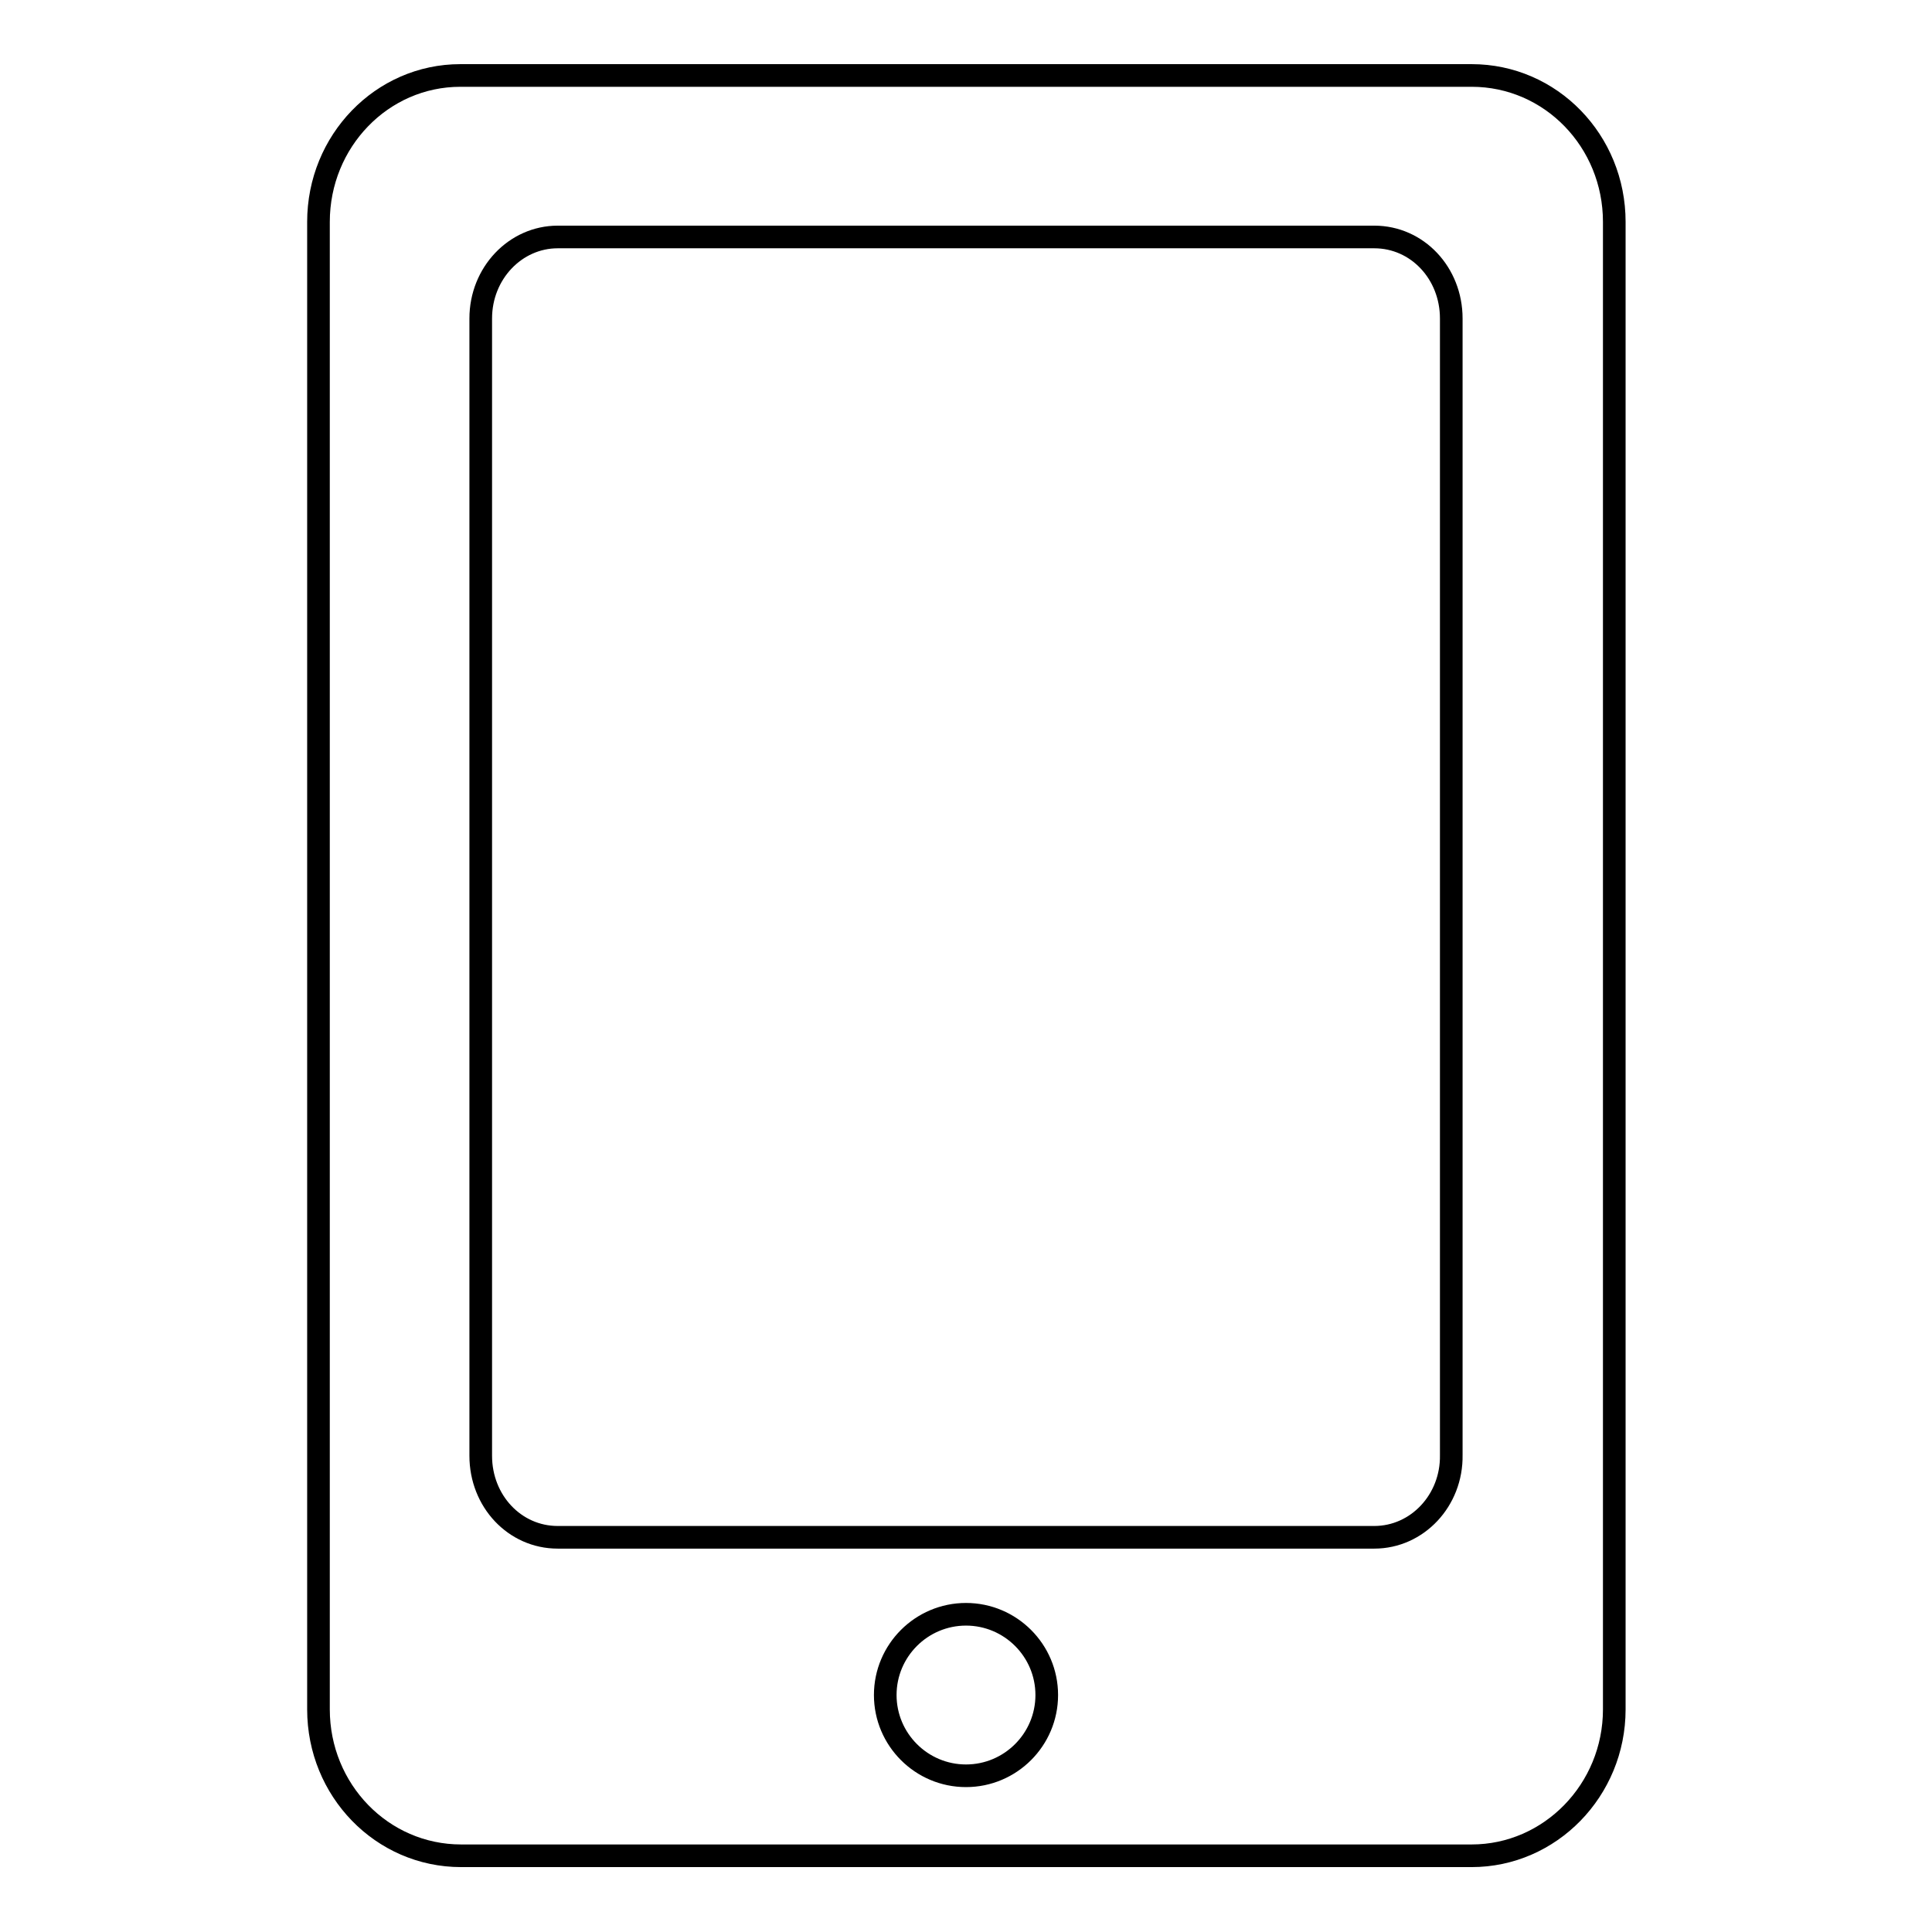 <?xml version="1.0" encoding="utf-8"?>
<!-- Svg Vector Icons : http://www.onlinewebfonts.com/icon -->
<!DOCTYPE svg PUBLIC "-//W3C//DTD SVG 1.1//EN" "http://www.w3.org/Graphics/SVG/1.1/DTD/svg11.dtd">
<svg version="1.1" xmlns="http://www.w3.org/2000/svg" xmlns:xlink="http://www.w3.org/1999/xlink" x="0px" y="0px" viewBox="0 0 256 256" enable-background="new 0 0 256 256" xml:space="preserve">
<g><g><path stroke-width="3" fill-opacity="0" stroke="#000000"  d="M42.2,29.4v197.1c0,10.7,8.4,19.4,18.9,19.4H195c10.4,0,18.9-8.7,18.9-19.4V29.4c0-10.7-8.4-19.4-18.9-19.4H61C50.6,10,42.2,18.7,42.2,29.4L42.2,29.4z M128,235.3c-5.9,0-10.7-4.8-10.7-10.7s4.8-10.7,10.7-10.7c5.9,0,10.7,4.8,10.7,10.7C138.7,230.5,133.9,235.3,128,235.3L128,235.3z M182.1,203.7H73.9c-5.7,0-10.2-4.8-10.2-10.8V42.2c0-6,4.6-10.8,10.2-10.8h108.2c5.7,0,10.2,4.8,10.2,10.8v150.6C192.4,198.8,187.8,203.7,182.1,203.7L182.1,203.7z"/></g></g>
</svg>